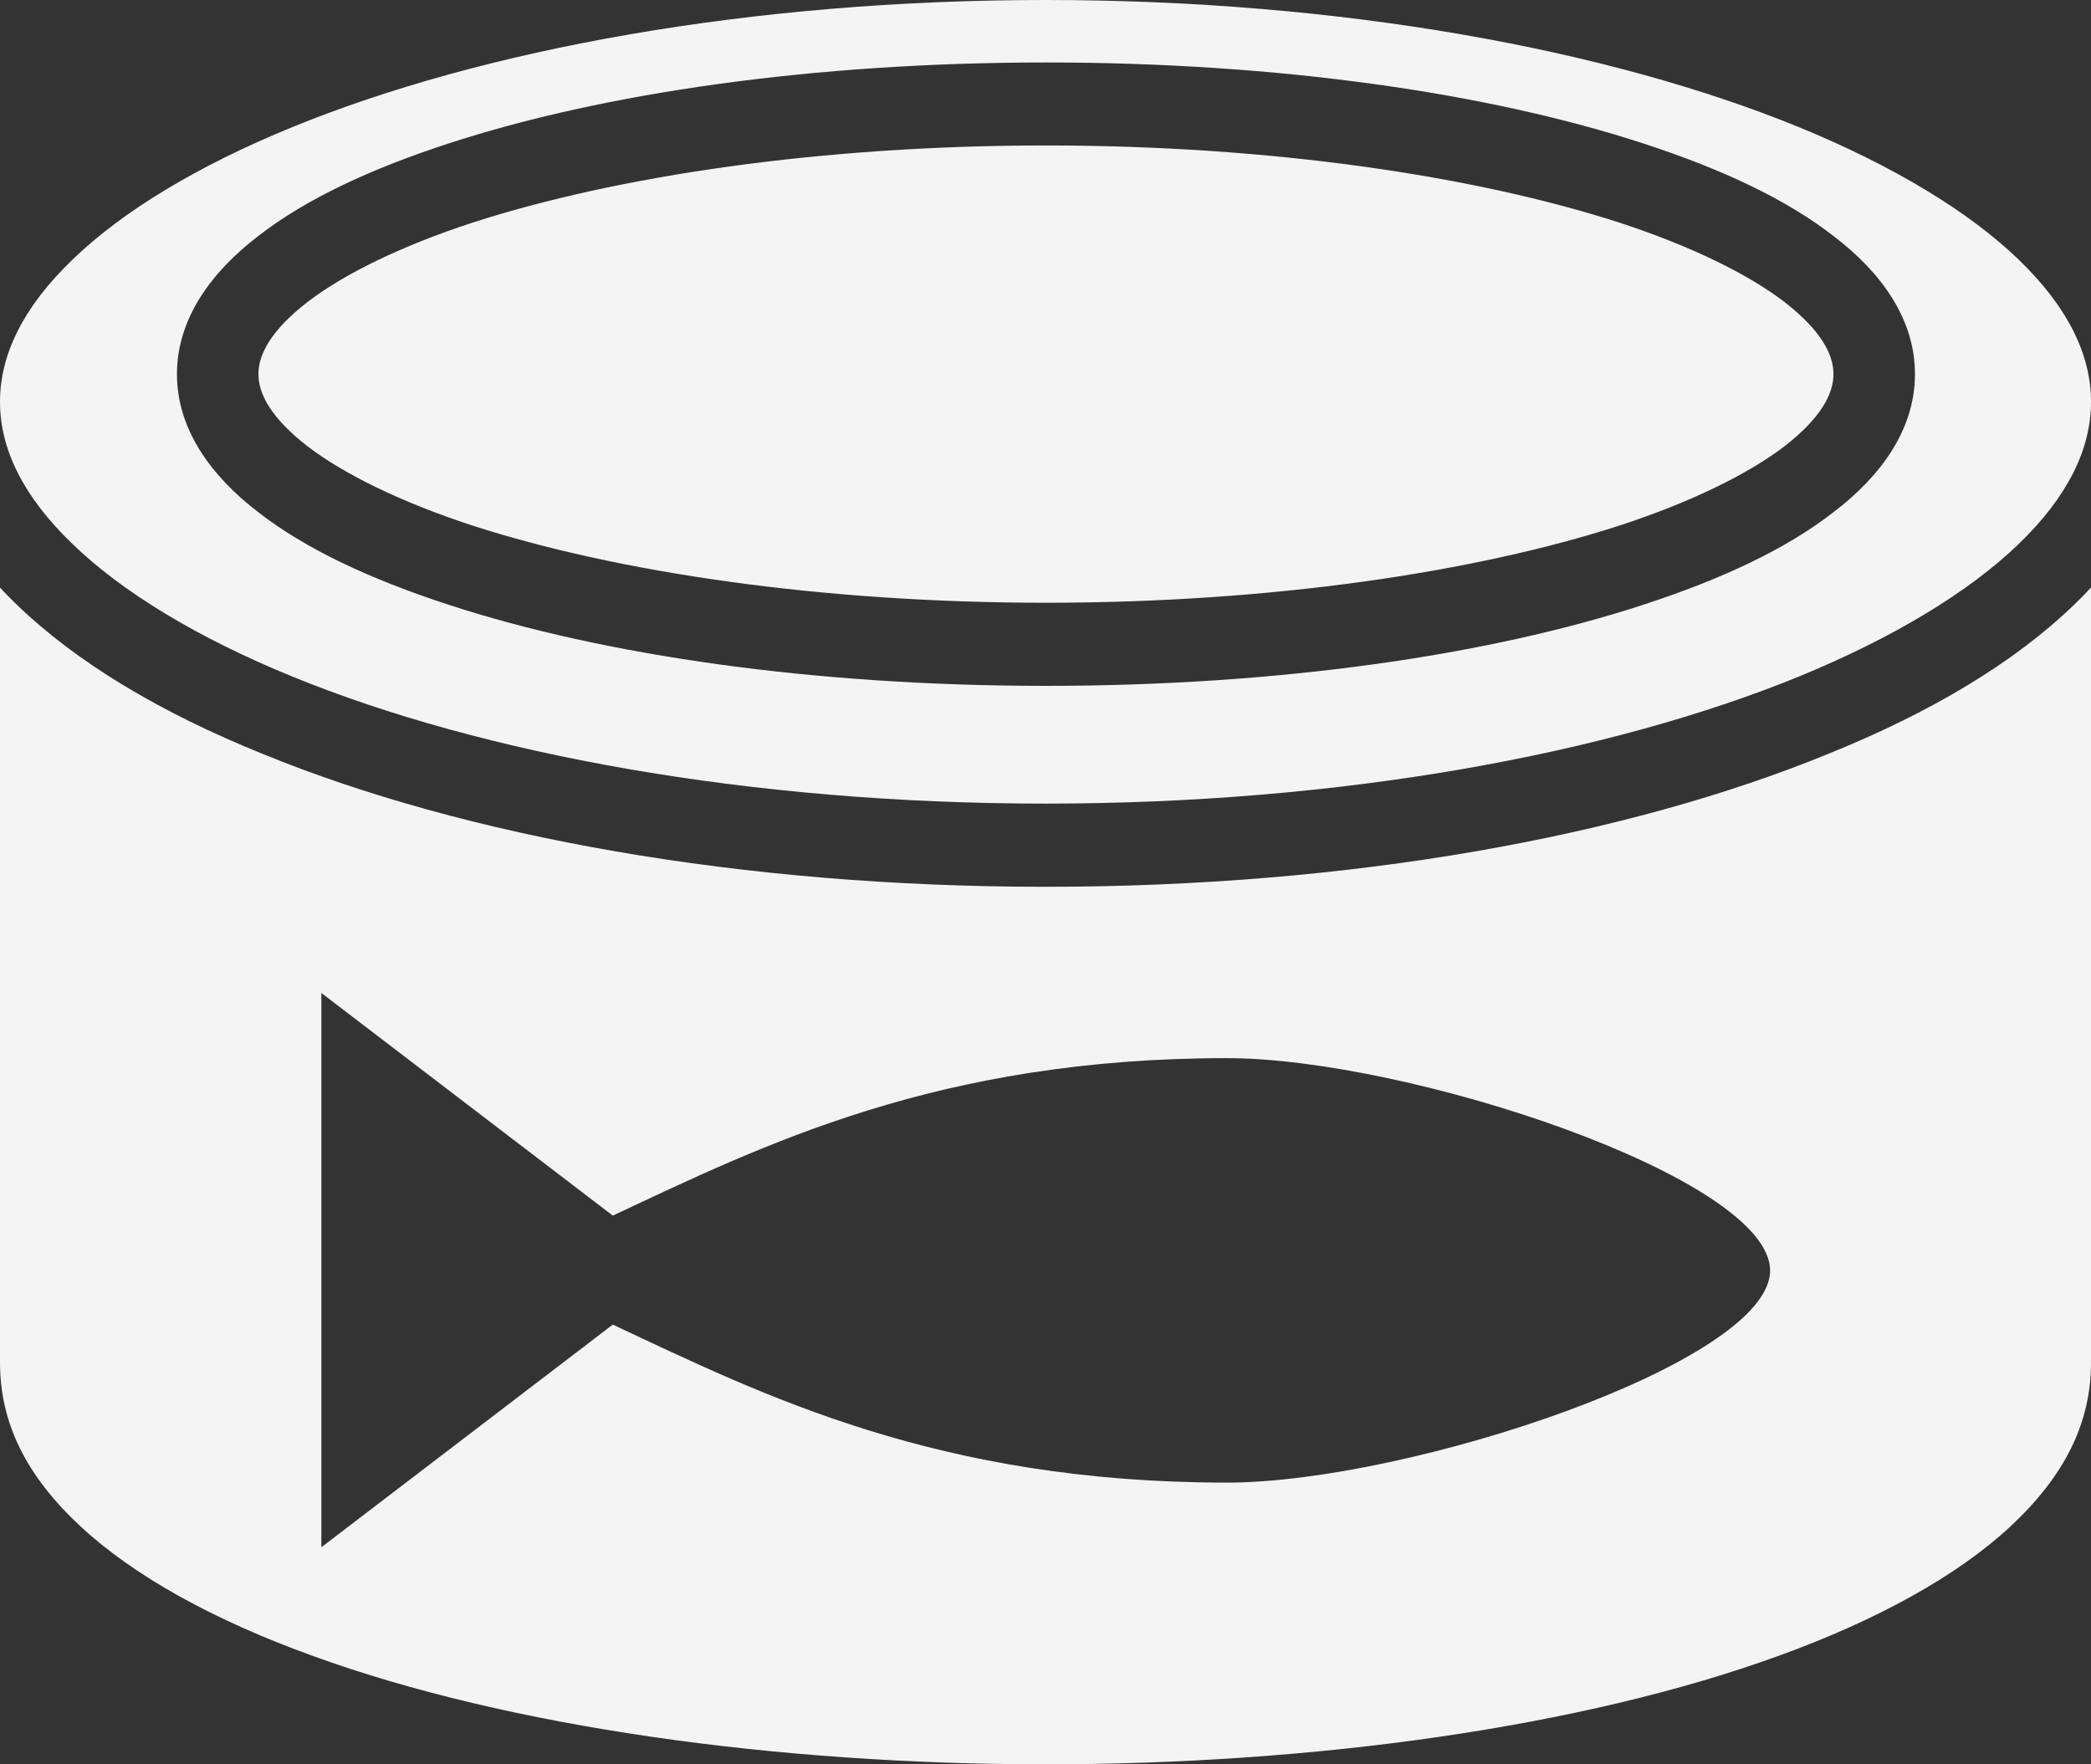 <svg width="32" height="27" viewBox="0 0 32 27" fill="none" xmlns="http://www.w3.org/2000/svg">
<rect x="0" y="0" width="32" height="27" fill="#333333" stroke="none"/>
<path d="M16 0C11.477 0 7.384 0.756 4.477 1.944C3.023 2.537 1.87 3.237 1.111 3.972C0.353 4.7 0 5.428 0 6.149C0 6.87 0.353 7.598 1.111 8.326C1.87 9.061 3.023 9.761 4.477 10.355C7.384 11.542 11.477 12.298 16 12.298C20.523 12.298 24.616 11.542 27.526 10.355C28.973 9.761 30.13 9.061 30.892 8.326C31.647 7.598 32 6.87 32 6.149C32 5.428 31.647 4.7 30.892 3.972C30.13 3.237 28.973 2.537 27.526 1.944C24.616 0.756 20.523 0 16 0ZM16.007 0.956C19.56 0.956 22.781 1.421 25.157 2.198C26.348 2.587 27.332 3.046 28.059 3.612C28.793 4.17 29.306 4.884 29.306 5.725C29.306 6.566 28.793 7.28 28.059 7.838C27.332 8.404 26.348 8.863 25.157 9.252C22.781 10.03 19.56 10.496 16.007 10.496C12.454 10.496 9.233 10.03 6.857 9.252C5.666 8.863 4.68 8.404 3.952 7.838C3.224 7.28 2.708 6.566 2.708 5.725C2.708 4.884 3.224 4.17 3.952 3.612C4.68 3.046 5.666 2.587 6.857 2.198C9.233 1.421 12.454 0.956 16.007 0.956ZM16.007 2.226C12.558 2.226 9.441 2.693 7.231 3.407C6.13 3.767 5.257 4.198 4.704 4.623C4.149 5.054 3.955 5.421 3.955 5.725C3.955 6.029 4.149 6.397 4.704 6.828C5.257 7.252 6.13 7.683 7.231 8.043C9.441 8.757 12.558 9.224 16.007 9.224C19.456 9.224 22.573 8.757 24.783 8.043C25.884 7.683 26.757 7.252 27.311 6.828C27.865 6.397 28.059 6.029 28.059 5.725C28.059 5.421 27.865 5.054 27.311 4.623C26.757 4.198 25.884 3.767 24.783 3.407C22.573 2.693 19.456 2.226 16.007 2.226ZM0 8.991V20.851C0 21.784 0.407 22.59 1.226 23.353C2.044 24.116 3.273 24.795 4.781 25.339C7.792 26.435 11.9 27 16 27C20.1 27 24.208 26.435 27.221 25.339C28.724 24.795 29.957 24.116 30.774 23.353C31.591 22.59 32 21.784 32 20.851V8.991C31.917 9.082 31.834 9.167 31.744 9.252C30.823 10.143 29.541 10.906 27.983 11.535C24.88 12.807 20.654 13.571 16 13.571C11.345 13.571 7.12 12.807 4.014 11.535C2.459 10.906 1.178 10.143 0.255 9.252C0.166 9.167 0.082 9.082 0 8.991ZM4.918 15.196L9.378 18.603C11.685 17.522 14.351 16.193 18.777 16.193C21.548 16.193 27.089 18.024 27.089 19.444C27.089 20.851 21.548 22.689 18.777 22.689C14.351 22.689 11.685 21.353 9.378 20.271L4.918 23.678V15.196Z" fill="#F4F4F4"/>
</svg>
